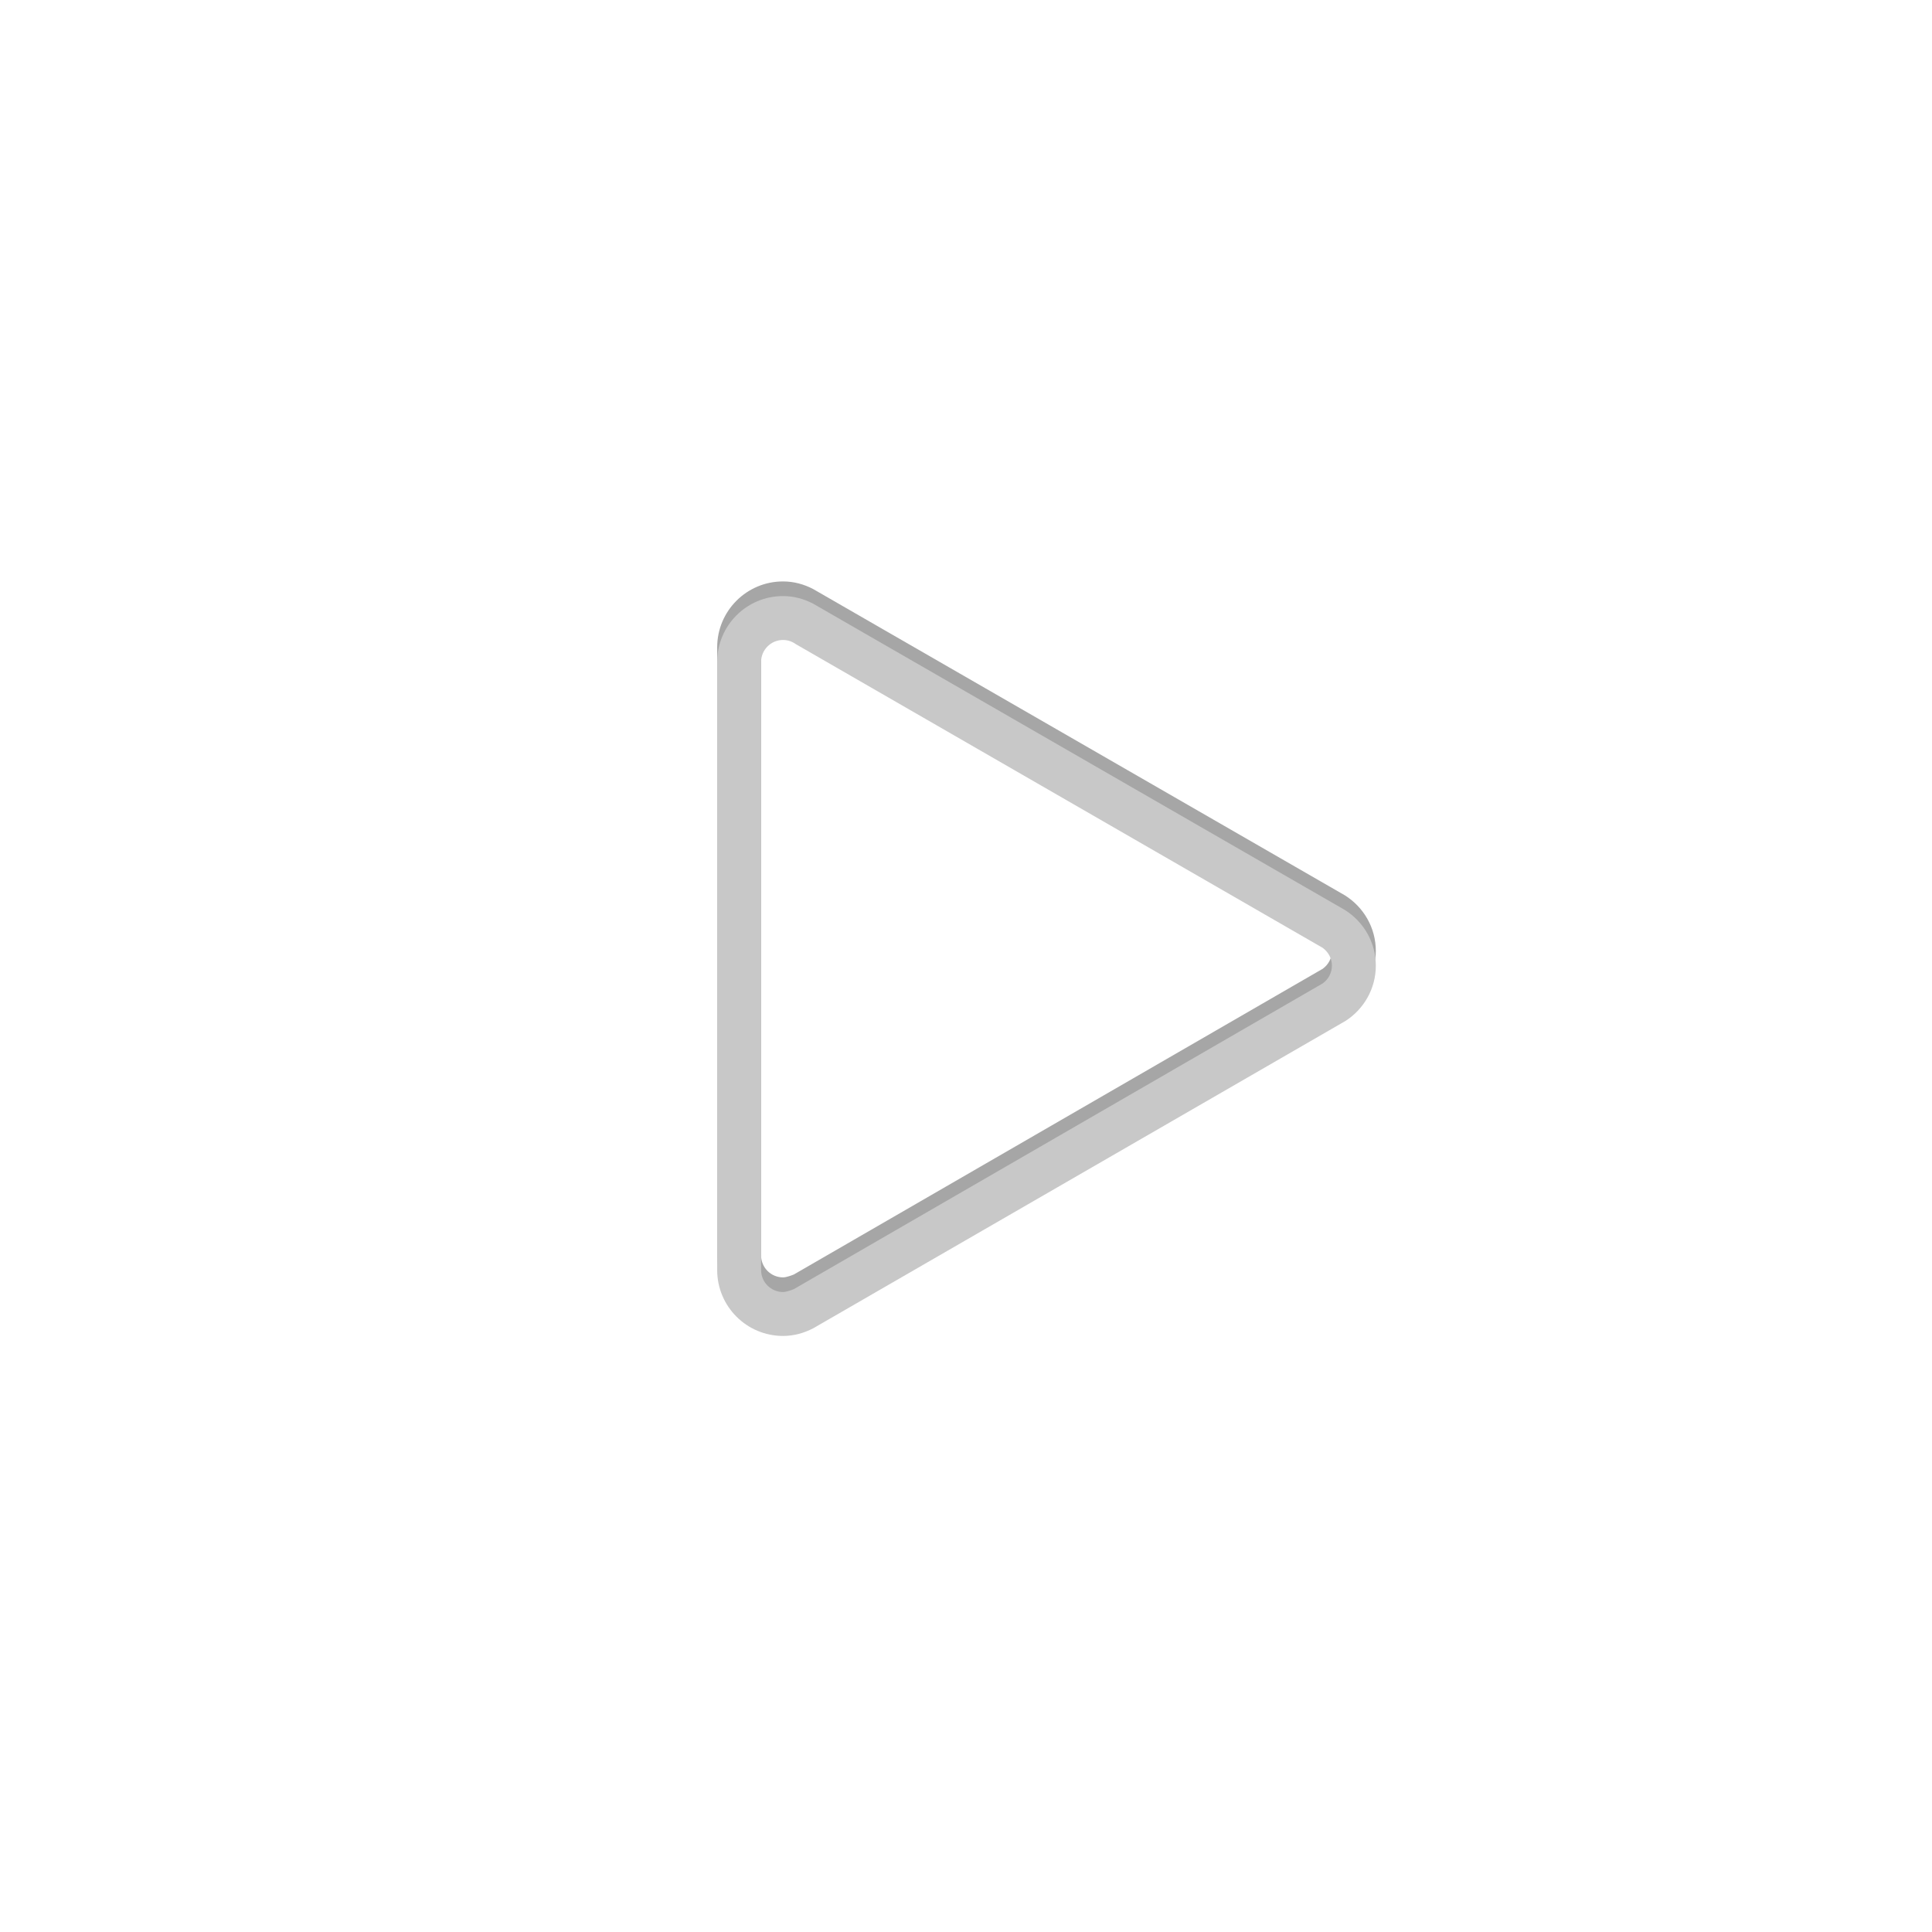 <?xml version="1.0" encoding="utf-8"?>
<!-- Generator: Adobe Illustrator 19.2.1, SVG Export Plug-In . SVG Version: 6.00 Build 0)  -->
<svg version="1.1" id="Ebene_1" xmlns="http://www.w3.org/2000/svg" xmlns:xlink="http://www.w3.org/1999/xlink" x="0px" y="0px"
	 viewBox="0 0 132 132" style="enable-background:new 0 0 132 132;" xml:space="preserve">
<style type="text/css">
	.st0{opacity:0.35;}
	.st1{fill:#C8C8C8;}
</style>
<g class="st0">
	<path d="M55.564,89.752l36.367-21C93.174,67.951,94,66.563,94,64.975c0-1.607-0.848-3.008-2.115-3.803L55.556,40.244
		c-0.618-0.322-1.311-0.519-2.056-0.519c-2.485,0-4.5,2.014-4.5,4.5v41.551c0,2.484,2.015,4.5,4.5,4.5
		C54.248,90.275,54.943,90.074,55.564,89.752z M52,85.775V44.225c0-0.826,0.673-1.5,1.5-1.5c0.327,0,0.627,0.107,0.874,0.285
		l36.019,20.763v0.005C90.759,64.053,91,64.484,91,64.975c0,0.492-0.241,0.926-0.607,1.199v0.004l-36.155,20.9
		c0,0-0.47,0.197-0.737,0.197C52.673,87.275,52,86.602,52,85.775z"/>
</g>
<g>
	<path class="st1" d="M55.564,90.752l36.367-21C93.174,68.951,94,67.563,94,65.975c0-1.607-0.848-3.008-2.115-3.803L55.556,41.244
		c-0.618-0.322-1.311-0.519-2.056-0.519c-2.485,0-4.5,2.014-4.5,4.5v41.551c0,2.484,2.015,4.5,4.5,4.5
		C54.248,91.275,54.943,91.074,55.564,90.752z M52,86.775V45.225c0-0.826,0.673-1.5,1.5-1.5c0.327,0,0.627,0.107,0.874,0.285
		l36.019,20.763v0.005C90.759,65.053,91,65.484,91,65.975c0,0.492-0.241,0.926-0.607,1.199v0.004l-36.155,20.9
		c0,0-0.47,0.197-0.737,0.197C52.673,88.275,52,87.602,52,86.775z"/>
</g>
</svg>
